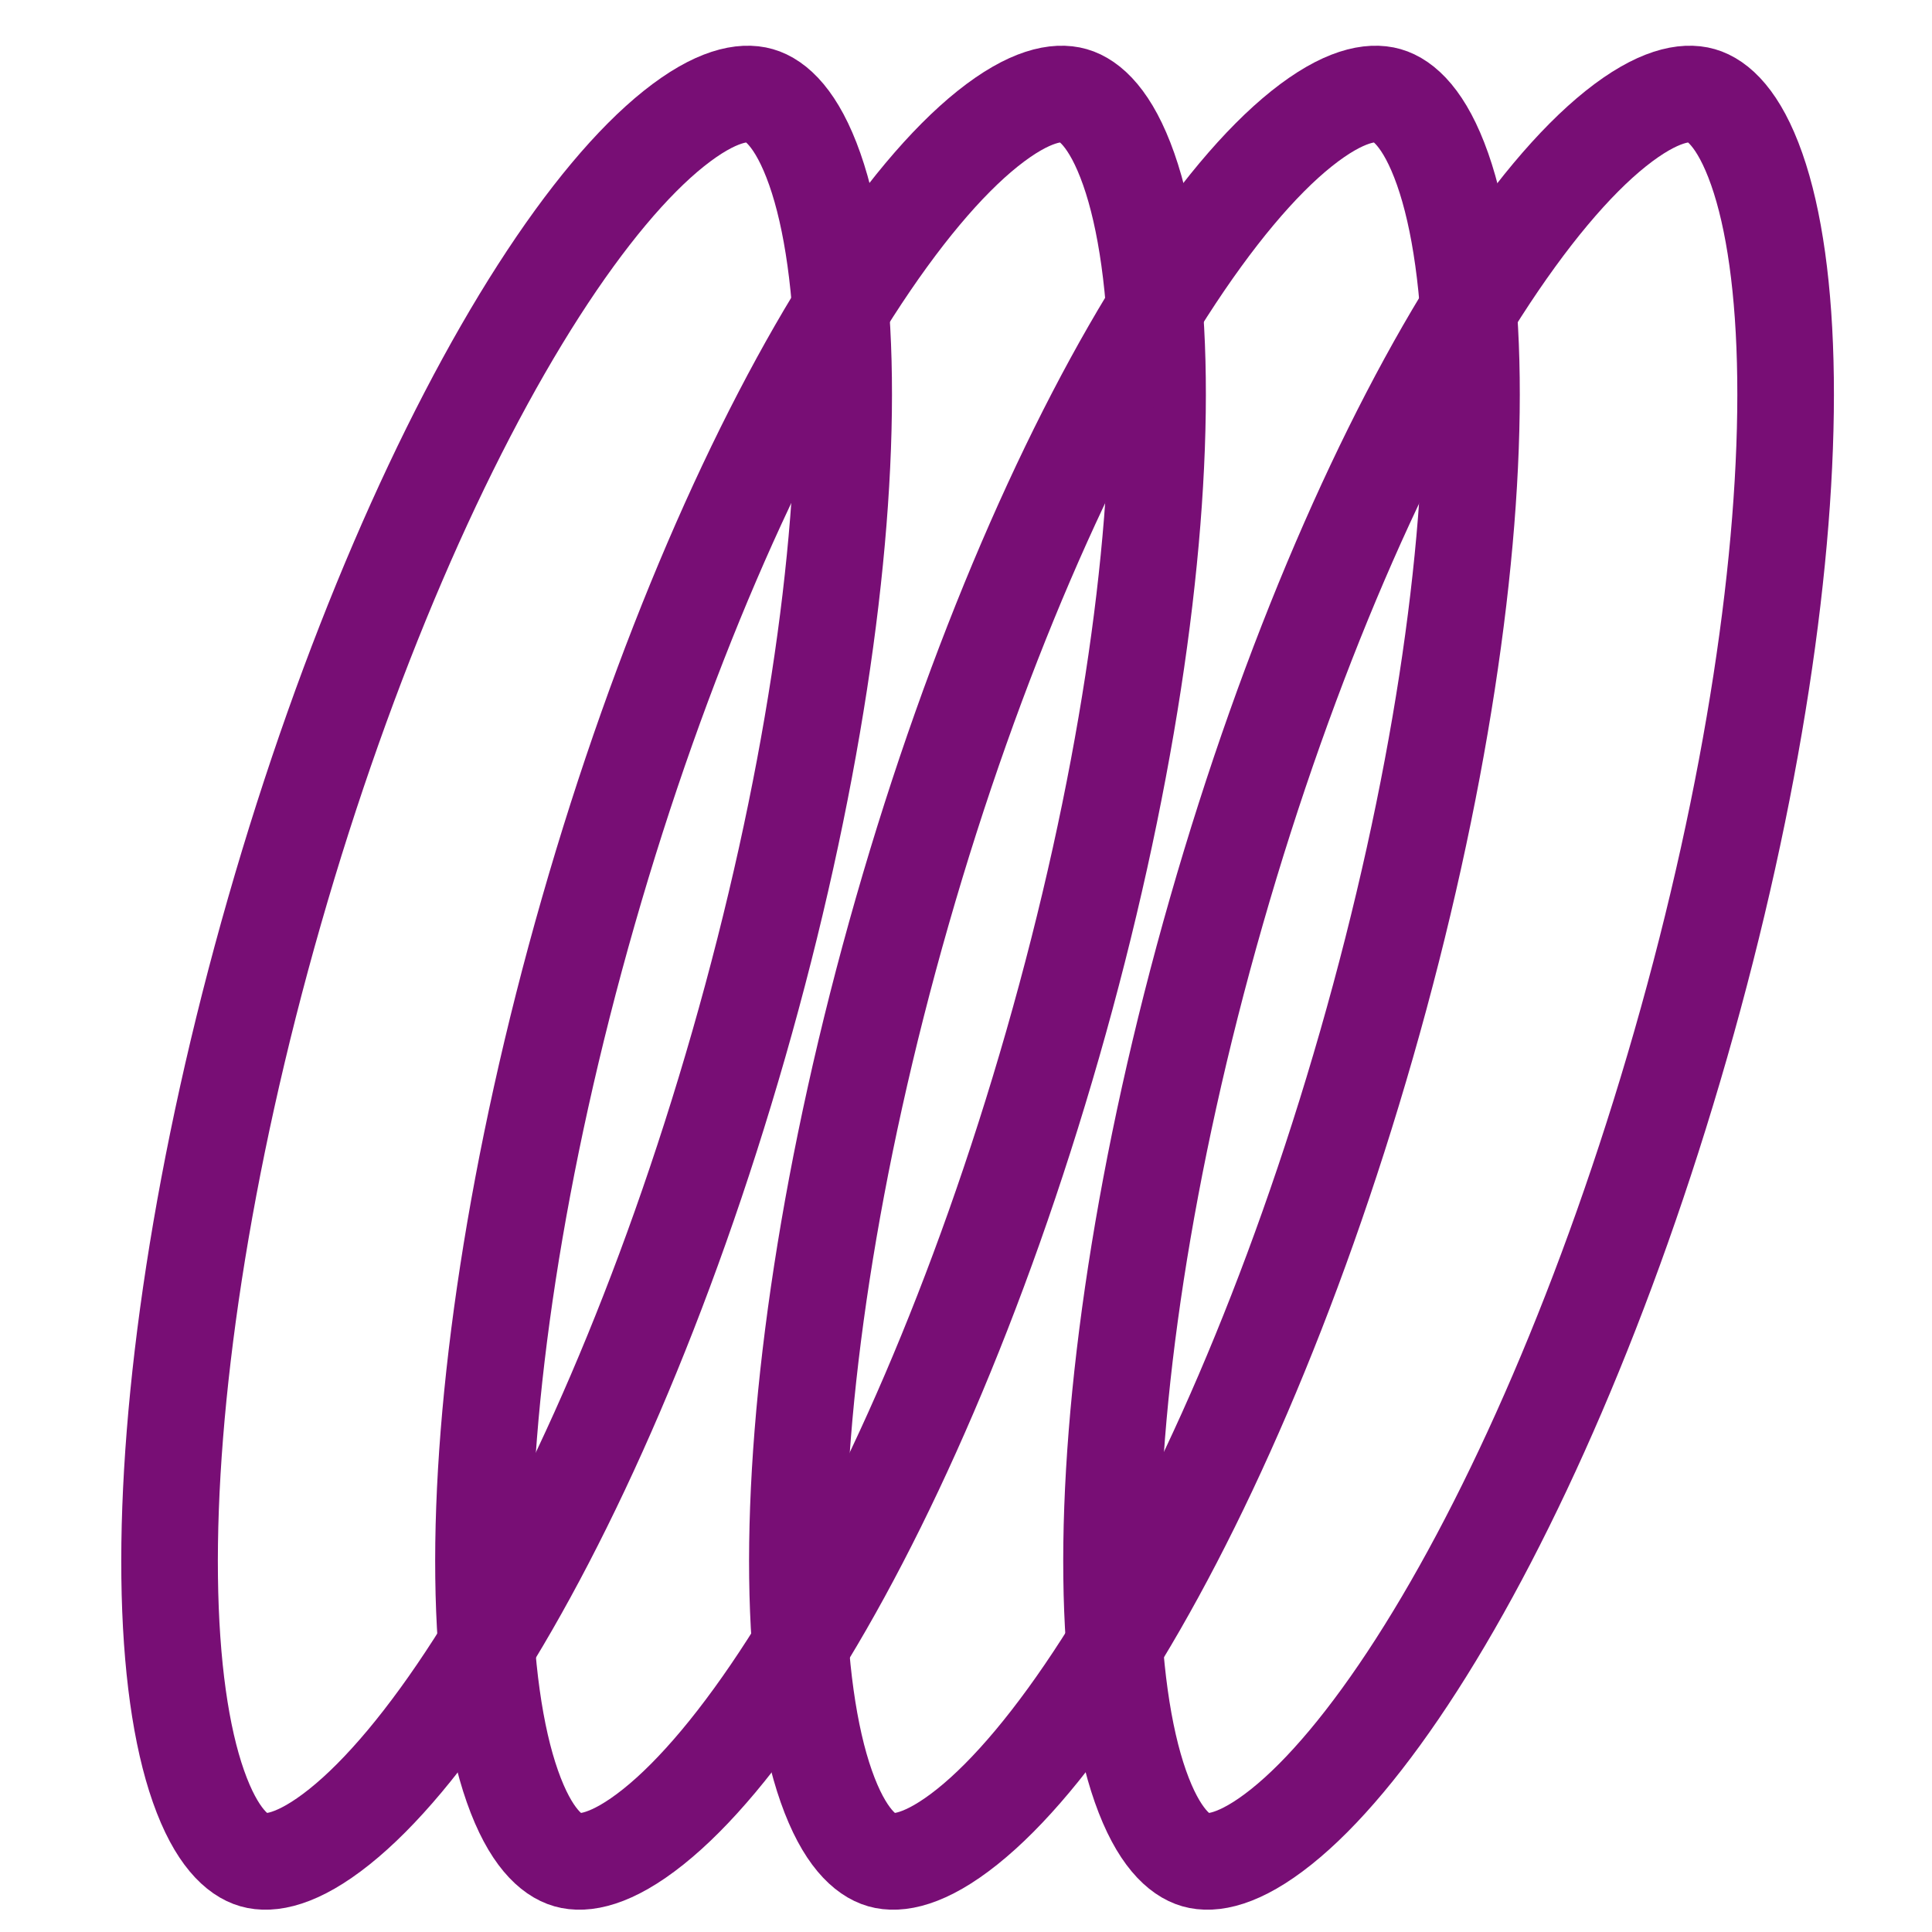 <svg width="64" height="64" viewBox="0 0 64 64" fill="none" xmlns="http://www.w3.org/2000/svg">
<g clip-path="url(#clip0_283_2058)">
<path d="M24.473 34.593C22.068 42.981 18.885 50.222 15.725 55.145C14.138 57.616 12.608 59.424 11.248 60.511C9.848 61.631 8.932 61.762 8.403 61.61C7.875 61.459 7.167 60.862 6.573 59.171C5.996 57.528 5.656 55.184 5.62 52.248C5.549 46.398 6.687 38.571 9.093 30.183C11.498 21.795 14.68 14.554 17.841 9.63C19.427 7.16 20.957 5.352 22.317 4.264C23.717 3.145 24.634 3.014 25.162 3.166C25.691 3.317 26.398 3.914 26.992 5.605C27.569 7.248 27.909 9.592 27.945 12.528C28.017 18.378 26.878 26.205 24.473 34.593Z" stroke="#780E75" stroke-width="3.2"/>
<path d="M34.871 34.593C32.466 42.981 29.284 50.222 26.123 55.145C24.537 57.616 23.007 59.424 21.647 60.511C20.247 61.631 19.33 61.762 18.802 61.61C18.273 61.459 17.565 60.862 16.972 59.171C16.395 57.528 16.055 55.184 16.019 52.248C15.947 46.398 17.086 38.571 19.491 30.183C21.896 21.795 25.078 14.554 28.239 9.63C29.825 7.16 31.356 5.352 32.716 4.264C34.116 3.145 35.032 3.014 35.56 3.166C36.089 3.317 36.797 3.914 37.391 5.605C37.968 7.248 38.308 9.592 38.343 12.528C38.415 18.378 37.276 26.205 34.871 34.593Z" stroke="#780E75" stroke-width="3.2"/>
<path d="M45.27 34.593C42.865 42.981 39.682 50.222 36.522 55.145C34.935 57.616 33.405 59.424 32.045 60.511C30.645 61.631 29.729 61.762 29.2 61.61C28.672 61.459 27.964 60.862 27.37 59.171C26.793 57.528 26.453 55.184 26.417 52.248C26.346 46.398 27.484 38.571 29.89 30.183C32.295 21.795 35.477 14.554 38.638 9.63C40.224 7.16 41.754 5.352 43.114 4.264C44.514 3.145 45.431 3.014 45.959 3.166C46.487 3.317 47.195 3.914 47.789 5.605C48.366 7.248 48.706 9.592 48.742 12.528C48.813 18.378 47.675 26.205 45.27 34.593Z" stroke="#780E75" stroke-width="3.2"/>
<path d="M55.676 34.593C53.271 42.981 50.089 50.222 46.928 55.145C45.342 57.616 43.811 59.424 42.451 60.511C41.051 61.631 40.135 61.762 39.606 61.61C39.078 61.459 38.37 60.862 37.776 59.171C37.199 57.528 36.859 55.184 36.824 52.248C36.752 46.398 37.891 38.571 40.296 30.183C42.701 21.795 45.883 14.554 49.044 9.63C50.63 7.16 52.16 5.352 53.52 4.264C54.92 3.145 55.837 3.014 56.365 3.166C56.894 3.317 57.602 3.914 58.195 5.605C58.772 7.248 59.112 9.592 59.148 12.528C59.22 18.378 58.081 26.205 55.676 34.593Z" stroke="#780E75" stroke-width="3.2"/>
</g>
<defs>
<clipPath id="clip0_283_2058">
<rect width="64" height="64" fill="white"/>
</clipPath>
</defs>
</svg>
